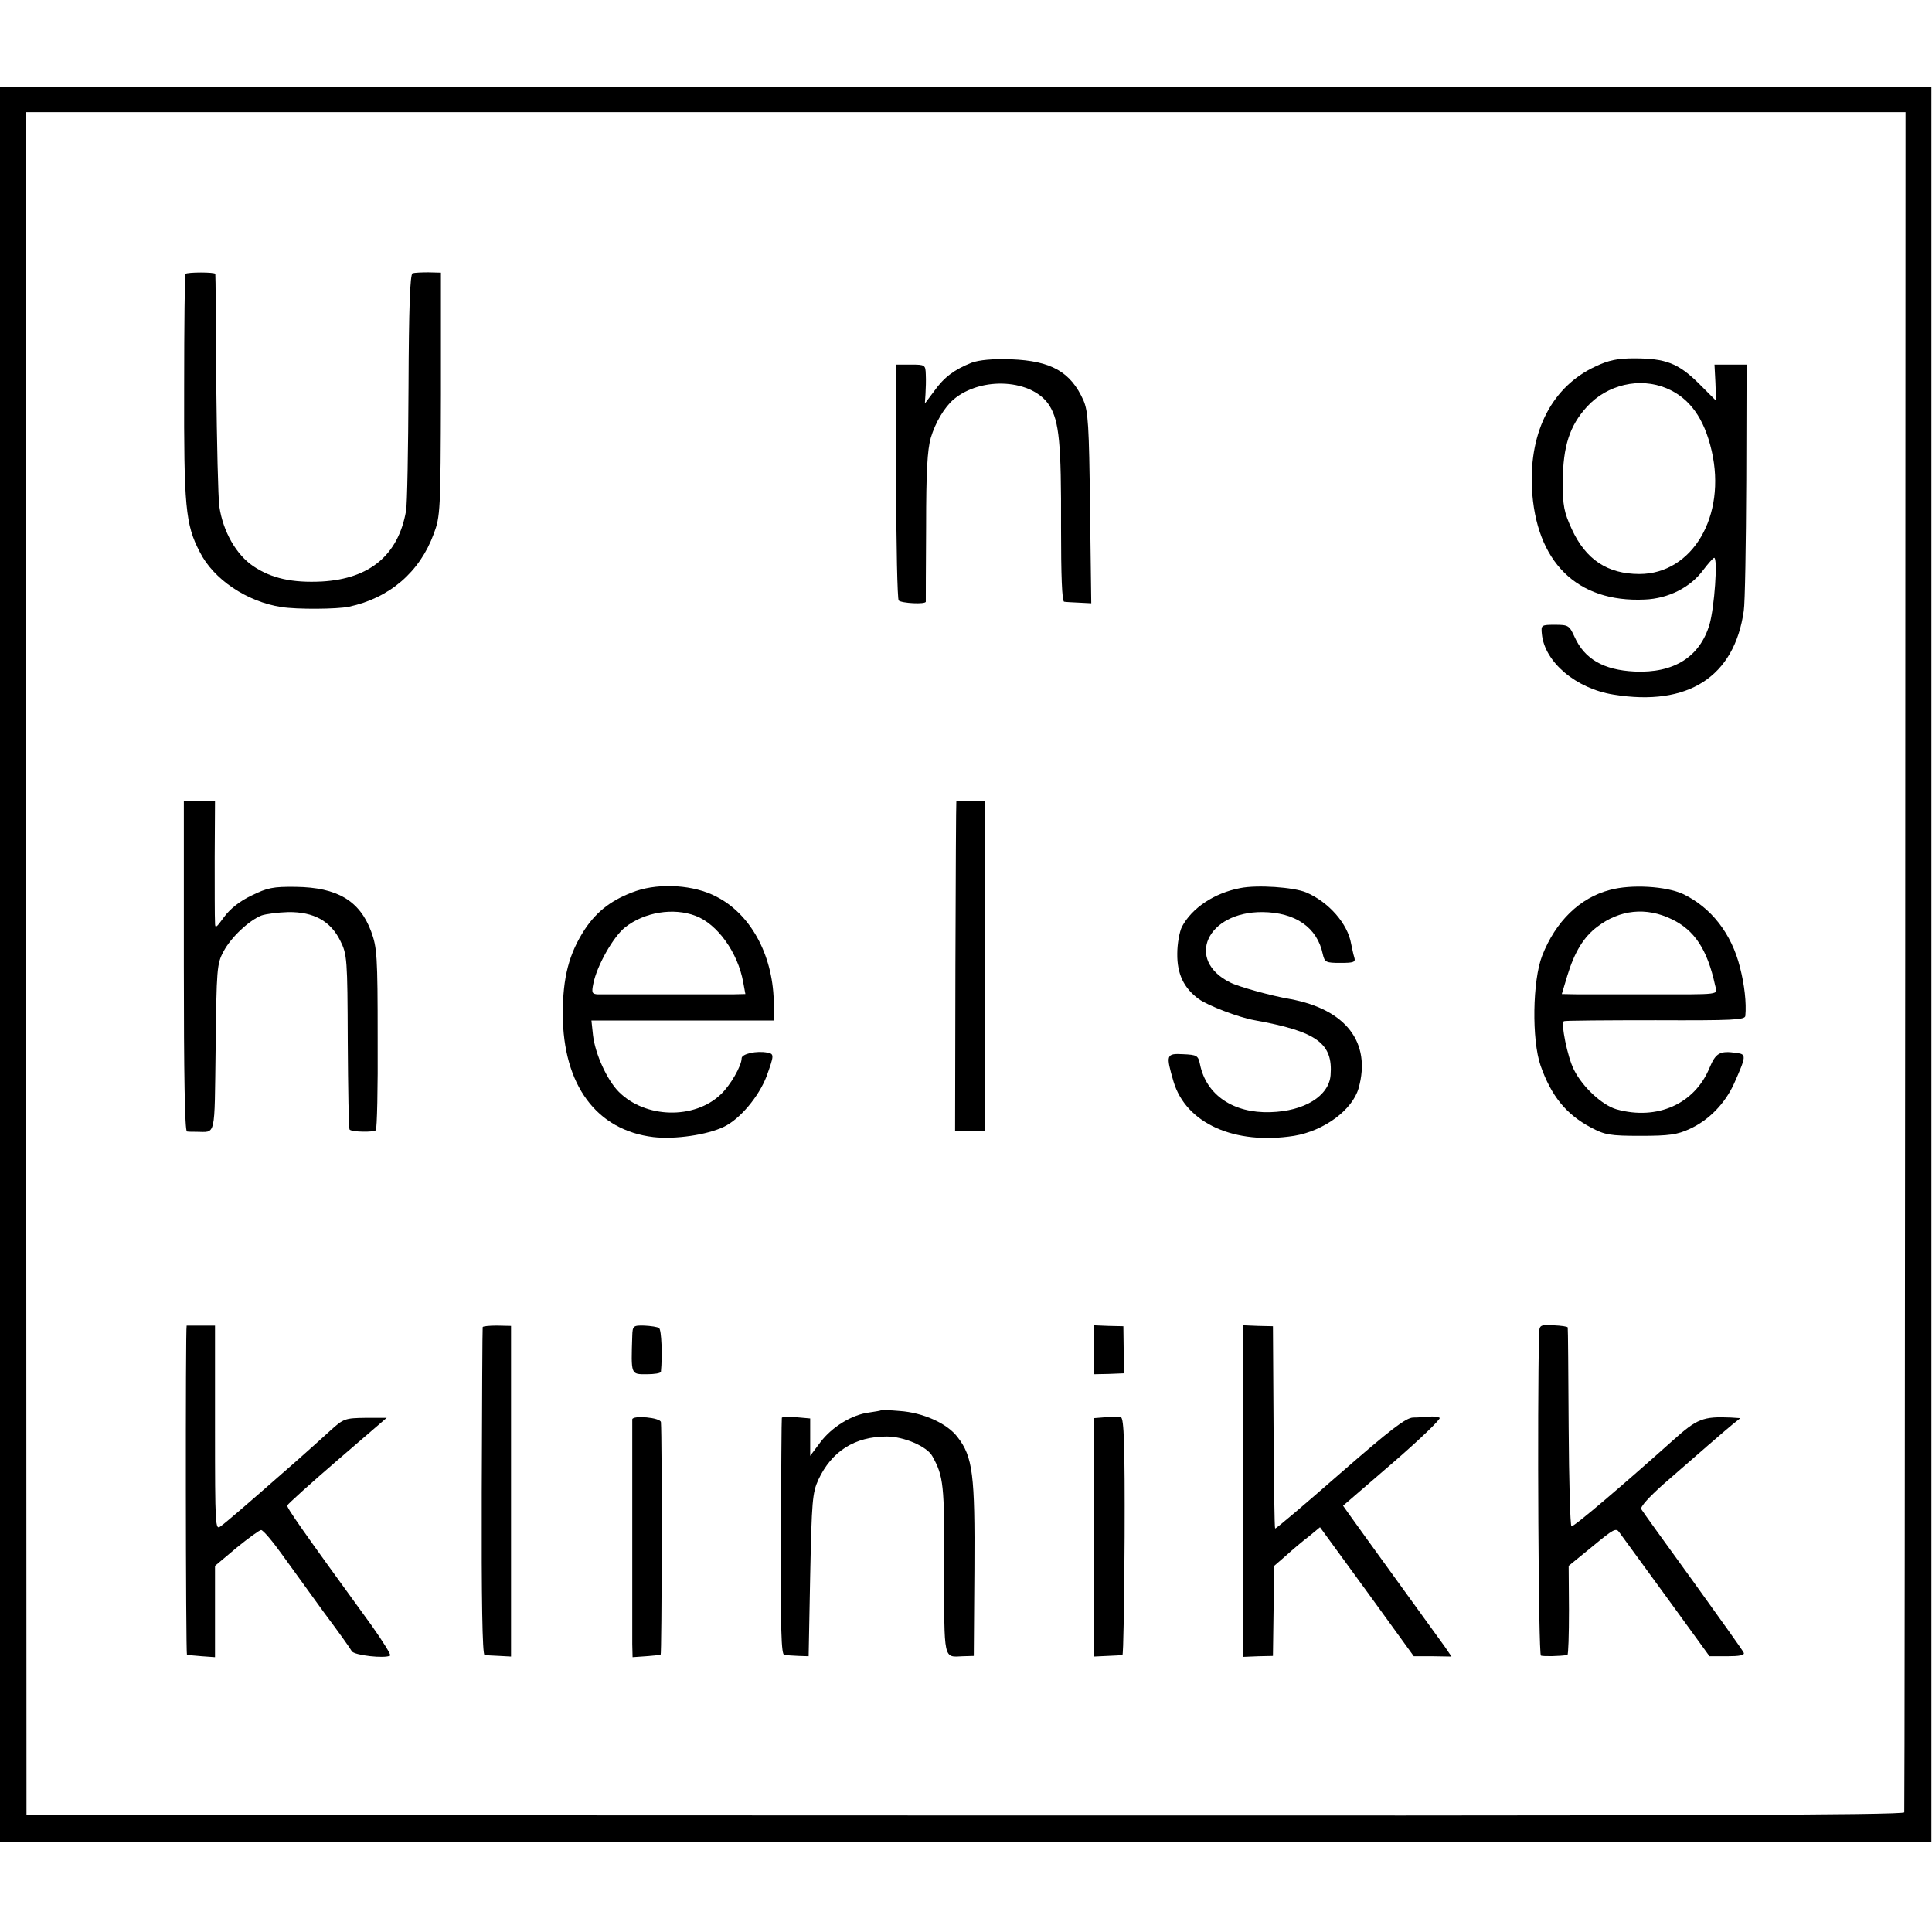 <?xml version="1.0" standalone="no"?>
<!DOCTYPE svg PUBLIC "-//W3C//DTD SVG 20010904//EN"
 "http://www.w3.org/TR/2001/REC-SVG-20010904/DTD/svg10.dtd">
<svg version="1.0" xmlns="http://www.w3.org/2000/svg"
 width="620pt" height="620pt" viewBox="0 0 620 620"
 preserveAspectRatio="xMidYMid meet">
<g transform="translate(0,620) scale(0.1,-0.1)"
fill="#000000" stroke="none">
<path d="M0 3105 l0 -2815 3099 0 3099 0 0 2815 0 2815 -3099 0 -3099 0 0
-2815z m6114 13 c-1 -1498 -2 -2728 -3 -2734 -1 -9 -781 -11 -3013 -10 l-3013
1 -1 2733 -1 2732 3016 0 3016 0 -1 -2722z"/>
<path d="M595 5321 c-2 -2 -4 -165 -4 -363 -1 -383 4 -441 50 -529 44 -88 151
-160 262 -177 50 -8 179 -7 217 1 130 28 227 111 272 234 21 56 22 73 23 448
l0 390 -40 1 c-22 0 -45 -1 -51 -3 -8 -3 -12 -109 -13 -366 -1 -199 -4 -378
-8 -397 -25 -141 -116 -217 -269 -226 -96 -5 -163 10 -221 49 -55 37 -97 111
-109 191 -4 28 -8 206 -10 396 -1 190 -2 347 -3 351 -1 6 -90 6 -96 0z"/>
<path d="M3118 5036 c-55 -22 -88 -46 -120 -91 l-30 -40 2 30 c1 17 2 45 1 63
-1 31 -2 32 -48 32 l-48 0 1 -375 c0 -206 4 -378 8 -382 9 -9 86 -13 87 -4 0
3 0 112 1 241 0 177 4 246 15 285 15 50 44 98 73 123 90 76 255 65 308 -20 31
-50 38 -121 37 -390 0 -154 3 -238 10 -239 5 -1 27 -2 48 -3 l39 -2 -4 306
c-3 266 -6 310 -21 345 -41 92 -104 127 -232 132 -60 2 -102 -2 -127 -11z"/>
<path d="M5120 5024 c-138 -64 -212 -206 -204 -389 12 -238 144 -369 362 -359
76 3 147 39 188 95 16 21 32 39 35 39 12 0 1 -159 -15 -214 -31 -104 -114
-157 -241 -151 -99 5 -160 40 -192 111 -17 37 -20 39 -63 39 -44 0 -45 -1 -42
-30 9 -90 110 -175 230 -194 239 -39 388 57 418 269 4 25 7 213 8 418 l1 372
-51 0 -52 0 3 -58 2 -58 -56 56 c-65 64 -105 80 -207 80 -53 0 -82 -6 -124
-26z m228 -70 c74 -31 121 -96 145 -201 48 -209 -62 -395 -232 -395 -102 0
-172 46 -217 144 -25 55 -29 74 -29 153 1 113 22 179 78 240 65 71 169 95 255
59z"/>
<path d="M590 3100 c0 -346 3 -530 10 -531 6 -1 19 -1 30 -1 64 0 58 -25 62
270 3 252 4 269 25 308 24 46 82 100 122 116 14 5 53 10 86 11 82 1 136 -29
167 -92 22 -44 23 -57 24 -324 1 -152 3 -280 6 -282 8 -8 77 -9 84 -2 4 4 7
136 6 294 0 267 -2 292 -21 344 -37 99 -109 141 -241 143 -74 1 -92 -3 -143
-28 -38 -18 -69 -43 -88 -69 -26 -36 -29 -38 -29 -16 -1 13 -1 106 -1 207 l1
182 -50 0 -50 0 0 -530z"/>
<path d="M3069 3628 c-1 -2 -2 -240 -3 -530 l-1 -528 47 0 48 0 0 530 0 530
-45 0 c-25 0 -46 -1 -46 -2z"/>
<path d="M2042 3341 c-75 -26 -125 -63 -165 -123 -51 -78 -71 -154 -71 -273 1
-227 108 -372 291 -394 69 -8 172 7 226 33 52 25 112 97 137 162 24 67 25 72
3 76 -35 7 -83 -4 -83 -18 0 -24 -36 -87 -67 -116 -85 -81 -242 -77 -327 8
-38 38 -76 122 -83 182 l-5 47 294 0 293 0 -2 64 c-4 150 -76 279 -185 334
-71 37 -178 44 -256 18z m190 -80 c70 -26 136 -118 153 -213 l7 -38 -41 -1
c-22 0 -124 0 -226 0 -102 0 -195 0 -206 0 -19 1 -21 5 -15 34 11 57 64 151
102 181 62 49 155 64 226 37z"/>
<path d="M3980 3350 c-84 -16 -155 -64 -187 -124 -8 -16 -15 -55 -15 -86 -1
-65 21 -111 69 -146 29 -21 128 -59 179 -68 200 -36 252 -74 244 -176 -5 -67
-84 -116 -193 -119 -119 -4 -206 55 -226 153 -6 29 -10 31 -54 33 -55 3 -56
-2 -31 -88 40 -134 196 -204 387 -174 96 16 187 83 207 153 41 147 -41 253
-220 286 -60 10 -167 40 -192 53 -145 72 -75 227 103 226 106 -1 176 -49 194
-135 6 -26 10 -28 56 -28 43 0 50 2 45 18 -3 9 -7 29 -10 43 -11 65 -72 134
-144 165 -41 17 -157 25 -212 14z"/>
<path d="M5166 3344 c-96 -25 -174 -101 -217 -211 -31 -79 -34 -270 -5 -353
34 -97 82 -156 161 -198 45 -24 61 -27 160 -27 92 0 118 4 157 22 62 28 114
82 143 146 39 88 40 94 8 98 -54 8 -67 0 -87 -48 -48 -116 -168 -169 -298
-133 -46 13 -109 71 -137 127 -21 41 -43 151 -32 156 3 2 135 3 294 3 249 -1
287 1 288 14 4 41 -3 101 -17 155 -27 109 -93 193 -183 236 -54 25 -166 32
-235 13z m199 -94 c73 -35 114 -97 139 -212 7 -32 30 -29 -229 -29 -85 0 -179
0 -209 0 l-54 1 18 60 c23 75 52 123 96 156 72 55 157 64 239 24z"/>
<path d="M599 1946 c-4 -3 -3 -1056 1 -1057 3 0 24 -2 48 -4 l42 -3 0 147 0
146 69 58 c38 31 74 57 79 57 6 0 36 -35 66 -77 31 -43 92 -127 136 -188 45
-60 85 -116 89 -124 8 -13 105 -24 123 -14 4 2 -23 45 -59 96 -229 315 -274
380 -271 386 2 5 74 70 161 145 l158 136 -68 0 c-65 -1 -70 -2 -113 -41 -25
-23 -61 -55 -80 -72 -19 -17 -53 -47 -75 -66 -108 -95 -180 -157 -197 -169
-17 -13 -18 -2 -18 316 l0 328 -45 0 c-25 0 -46 0 -46 0z"/>
<path d="M1549 1941 c-1 -4 -2 -241 -3 -528 -1 -344 2 -523 9 -524 5 -1 27 -2
48 -3 l37 -2 0 530 0 531 -45 1 c-25 0 -46 -2 -46 -5z"/>
<path d="M2029 1913 c-4 -126 -5 -123 46 -123 25 0 45 3 46 8 5 51 2 135 -6
140 -5 4 -27 7 -47 8 -36 1 -38 -1 -39 -33z"/>
<path d="M3510 1868 l0 -78 49 1 49 2 -2 75 -1 76 -47 1 -48 2 0 -79z"/>
<path d="M3990 1415 l0 -532 48 2 47 1 2 145 2 144 38 33 c21 19 54 47 74 62
l35 29 151 -207 150 -207 61 0 60 -1 -21 31 c-12 16 -80 111 -152 210 -72 99
-140 194 -153 212 l-22 31 160 138 c88 76 155 141 150 144 -6 4 -21 5 -33 4
-12 -1 -35 -3 -52 -3 -24 -1 -72 -38 -235 -180 -113 -99 -206 -178 -208 -176
-2 2 -4 148 -5 326 l-2 323 -47 1 -48 2 0 -532z"/>
<path d="M4939 1917 c-6 -237 -2 -1028 6 -1030 8 -3 61 -2 85 2 3 1 5 65 5
144 l-1 142 76 62 c69 57 76 61 87 45 7 -10 75 -103 151 -207 l138 -190 57 0
c38 0 56 3 53 11 -2 6 -76 109 -163 230 -87 120 -162 224 -166 231 -4 7 24 38
71 80 117 102 194 169 222 192 l25 20 -30 2 c-90 4 -109 -4 -186 -73 -152
-136 -319 -279 -326 -276 -4 2 -8 145 -9 318 -1 173 -2 317 -3 320 0 3 -21 6
-46 7 -44 2 -45 1 -46 -30z"/>
<path d="M2827 1674 c-1 -1 -18 -4 -39 -7 -54 -7 -118 -46 -155 -95 l-33 -44
0 60 0 60 -45 4 c-25 2 -46 1 -46 -2 -1 -3 -2 -175 -3 -382 -1 -298 1 -378 11
-379 7 -1 28 -2 46 -3 l32 -1 5 260 c5 237 7 264 26 306 43 92 117 139 220
139 55 0 129 -32 146 -63 36 -65 39 -90 38 -363 0 -296 -3 -282 60 -279 l35 1
2 277 c2 304 -5 362 -54 425 -33 44 -111 79 -186 84 -31 3 -58 3 -60 2z"/>
<path d="M2029 1645 c0 -12 0 -665 0 -721 l1 -42 43 3 c23 2 44 4 47 4 4 1 5
696 1 747 -1 15 -91 23 -92 9z"/>
<path d="M3548 1652 l-38 -3 0 -383 0 -382 43 2 c23 1 45 2 49 3 3 0 6 172 7
380 1 293 -2 380 -12 383 -6 2 -29 2 -49 0z"/>
</g>
</svg>
